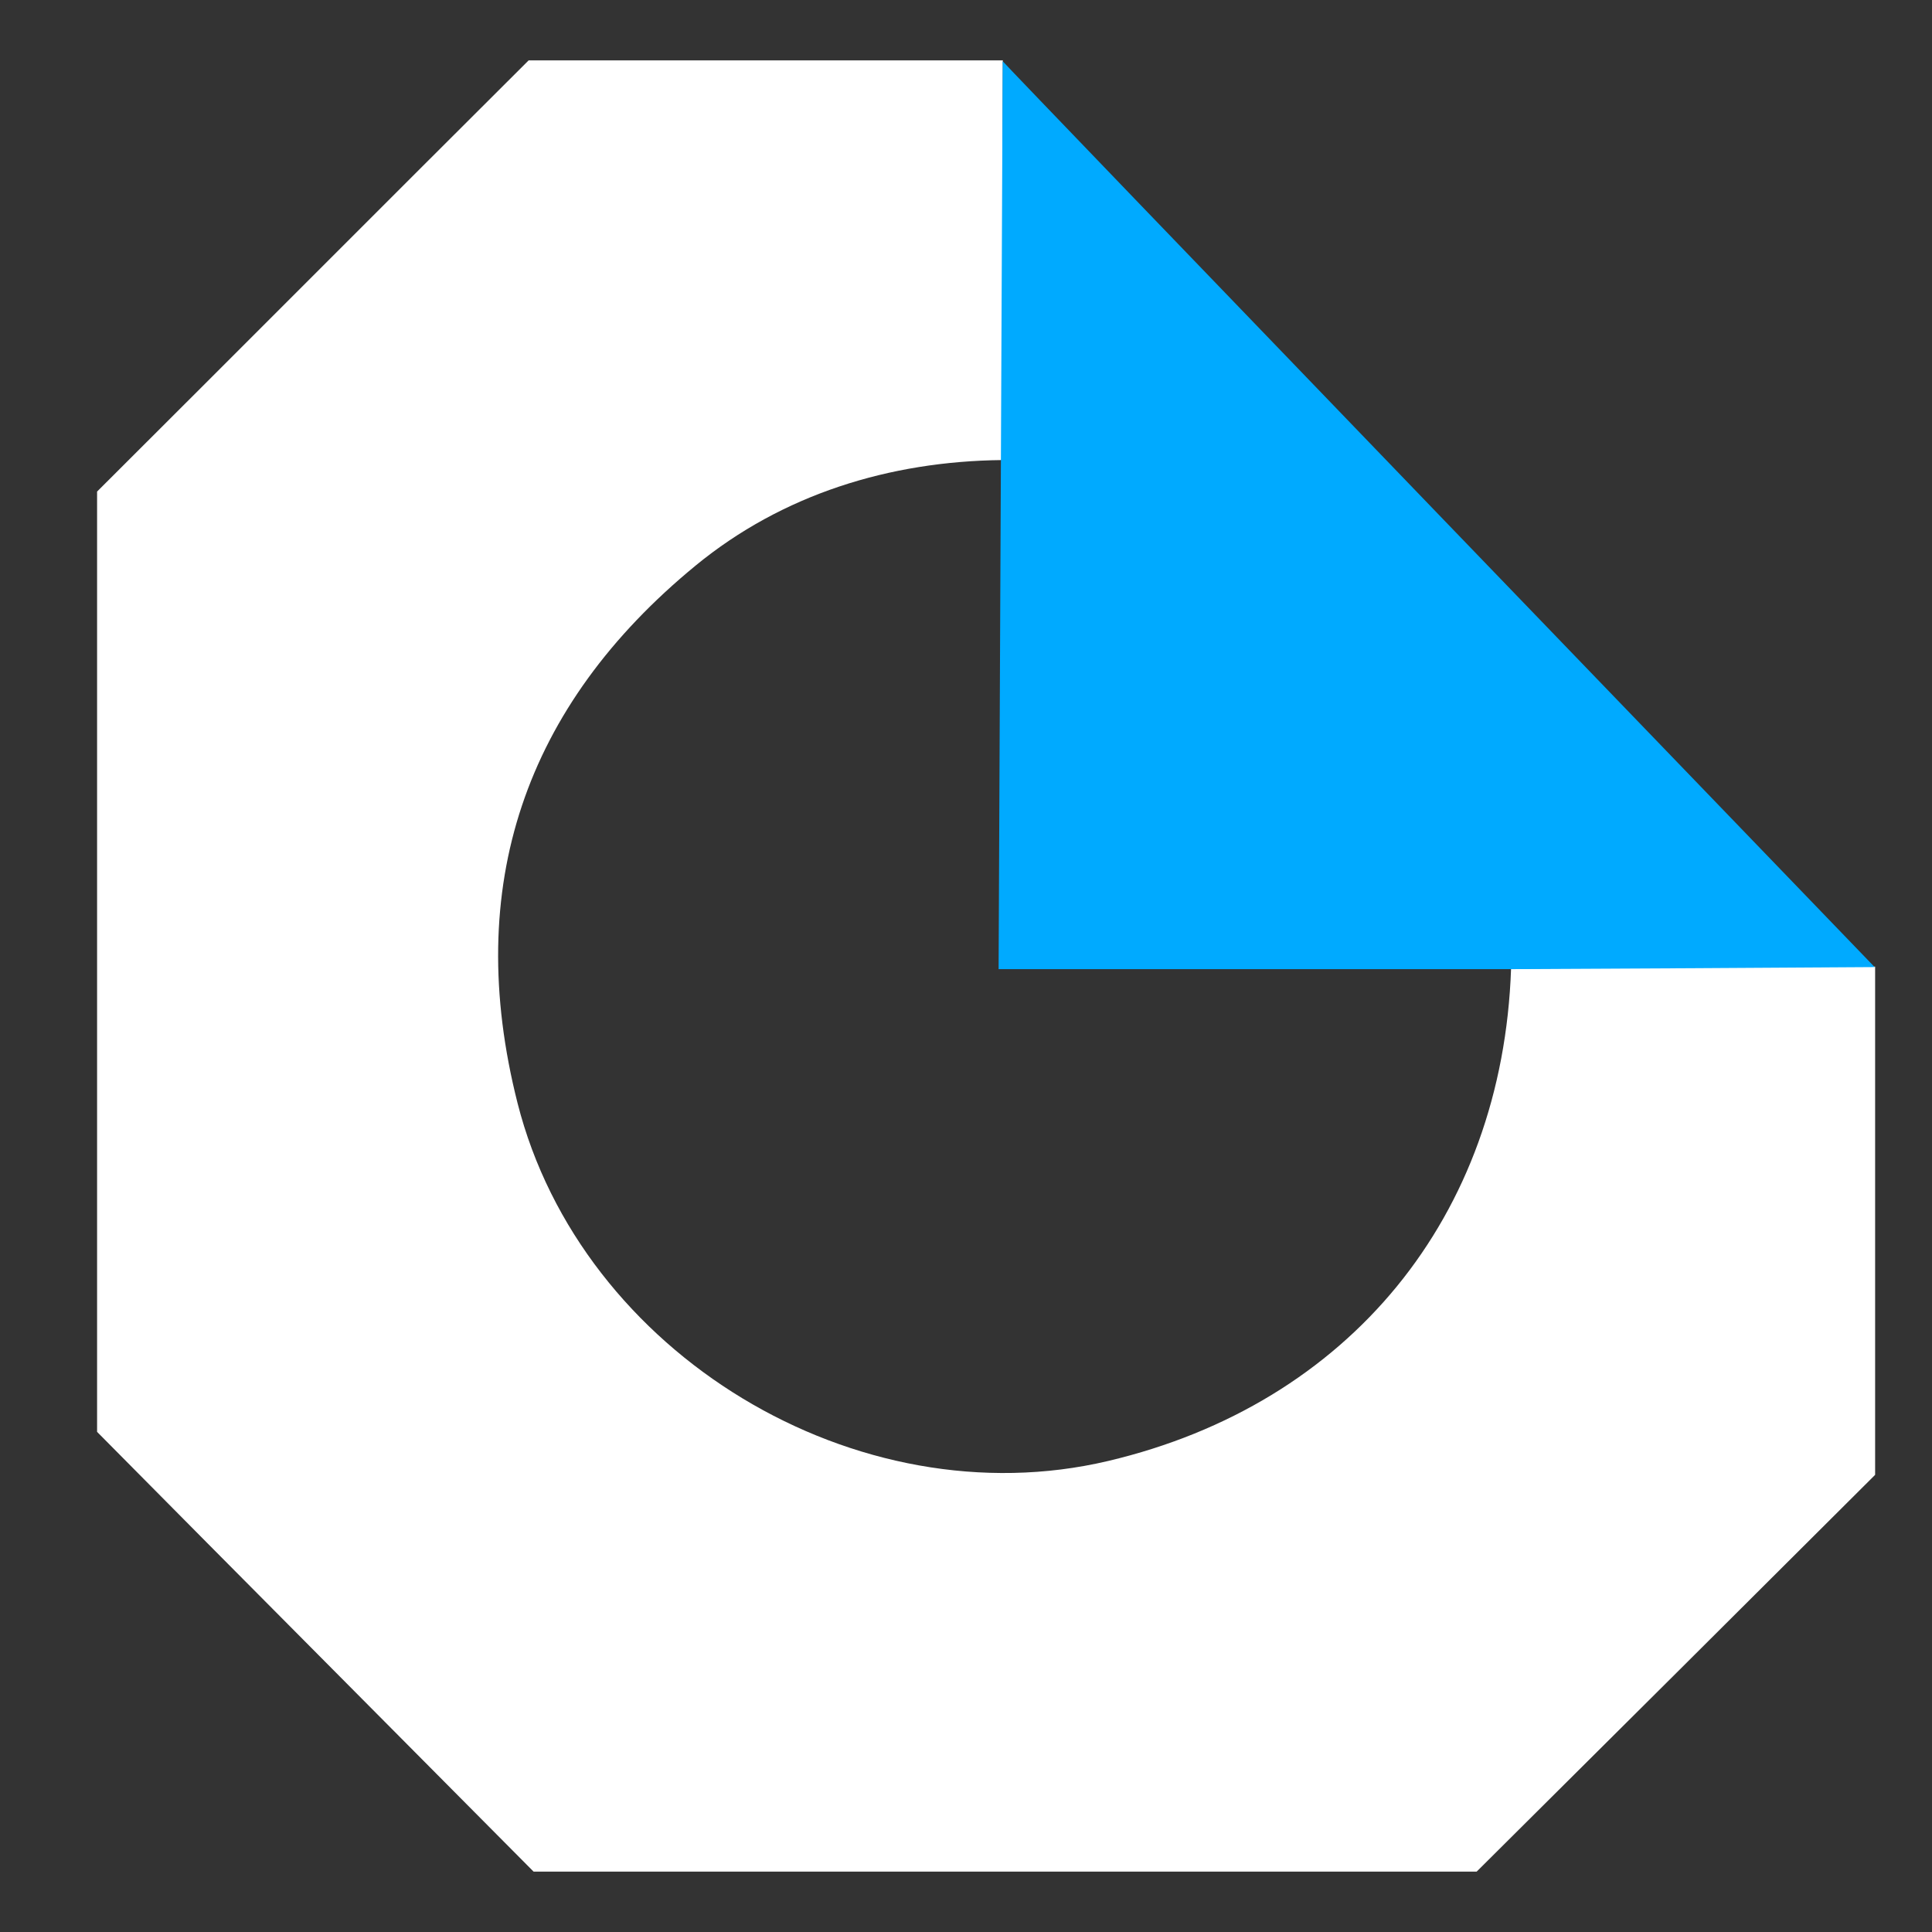<svg width="16" height="16" viewBox="0 0 16 16" fill="none" xmlns="http://www.w3.org/2000/svg">
<rect x="0" y="0" width="16" height="16" fill="#333333" stroke="none"/>
<path d="M15.529 8.008V12.214C14.436 13.304 13.339 14.397 12.229 15.5H4.419C3.227 14.298 2.033 13.1 0.804 11.858V4.071C1.995 2.883 3.183 1.691 4.378 0.5C5.682 0.5 6.992 0.5 8.305 0.5C8.302 0.88 8.299 3.81 8.299 3.81C7.365 3.82 6.479 4.095 5.763 4.682C4.344 5.846 3.832 7.343 4.286 9.135C4.813 11.213 7.097 12.591 9.178 12.099C11.174 11.627 12.443 10.076 12.514 8.022C13.519 8.015 14.524 8.008 15.529 8.005V8.008Z" fill="white"/>
<path d="M15.528 8.009C14.523 8.015 13.518 8.022 12.513 8.026C12.513 8.026 12.289 8.026 12.174 8.026C10.986 8.026 9.798 8.026 8.61 8.026C7.422 8.026 8.406 8.026 8.27 8.026L8.304 0.507C8.294 0.507 15.528 8.012 15.528 8.012V8.009Z" fill="#00AAFF"/>
</svg>
